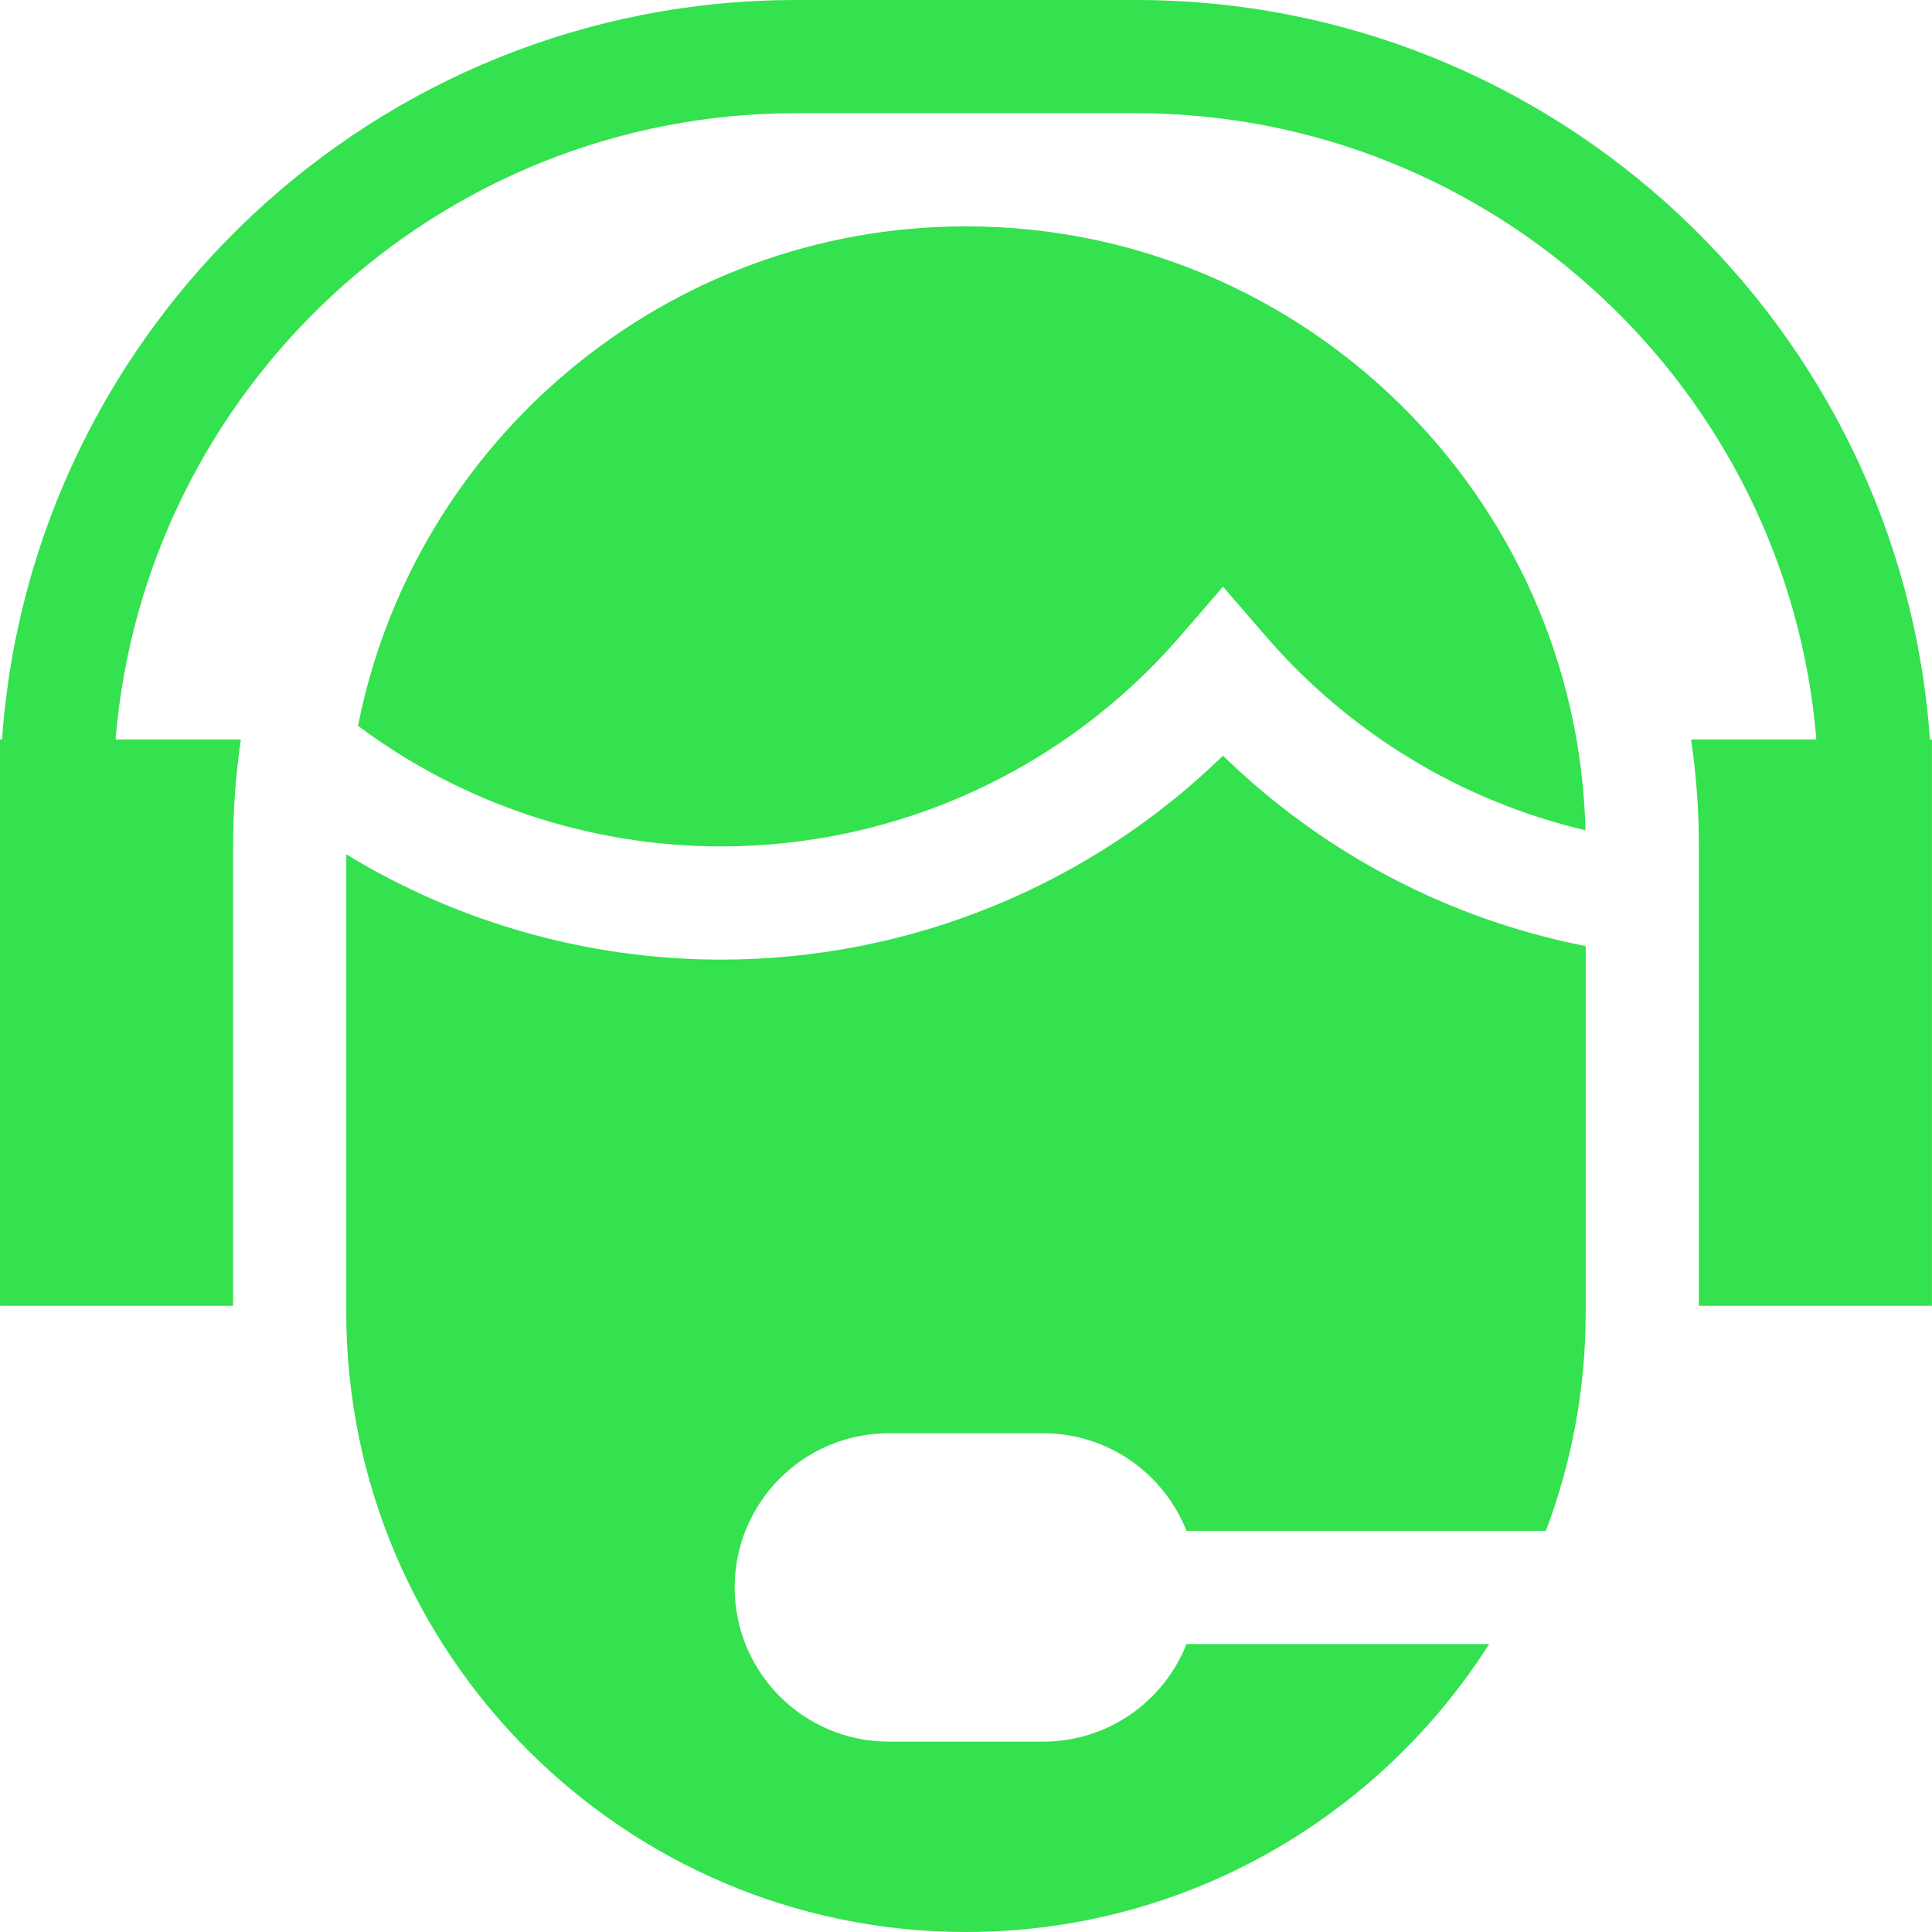 <svg width="512" height="512" viewBox="0 0 512 512" fill="none" xmlns="http://www.w3.org/2000/svg">
<g clip-path="url(#clip0_2_15)">
<path d="M511.449 195.961C503.73 86.609 412.308 0 301.031 0H210.961C99.68 0 8.262 86.609 0.54 195.961H0.001V346.05H61.766V224.214C61.766 214.621 62.477 205.187 63.829 195.961H30.626C38.278 103.168 116.231 30 210.961 30H301.027C395.758 30 473.711 103.168 481.359 195.961H448.16C449.512 205.187 450.222 214.621 450.222 224.214V346.05H511.988V195.961H511.449Z" fill="#34E14E"/>
<path d="M420.226 250.726C383.965 243.613 350.637 226.109 324.105 200.265C288.621 234.793 240.996 254.308 191.074 254.308C155.914 254.308 121.504 244.531 91.766 226.41V347.769C91.766 438.327 165.438 511.999 255.996 511.999C314.234 511.999 365.484 481.526 394.648 435.691H314.437C308.457 450.835 293.699 461.554 276.426 461.554H235.563C212.992 461.554 194.695 443.257 194.695 420.687C194.695 398.12 212.992 379.823 235.563 379.823H276.426C293.699 379.823 308.457 390.542 314.437 405.691H409.668C416.484 387.667 420.226 368.148 420.226 347.769V250.726Z" fill="#34E14E"/>
<path d="M255.996 59.988C176.34 59.988 109.758 116.992 94.879 192.347C122.535 213.007 156.371 224.308 191.074 224.308C237.812 224.308 282.164 204.007 312.758 168.605L324.109 155.476L335.457 168.605C357.789 194.445 387.414 212.324 420.171 220.031C417.941 131.398 345.152 59.988 255.996 59.988Z" fill="#34E14E"/>
</g>
<defs>
<clipPath id="clip0_2_15">
<rect width="512" height="512" fill="white"/>
</clipPath>
</defs>
</svg>
